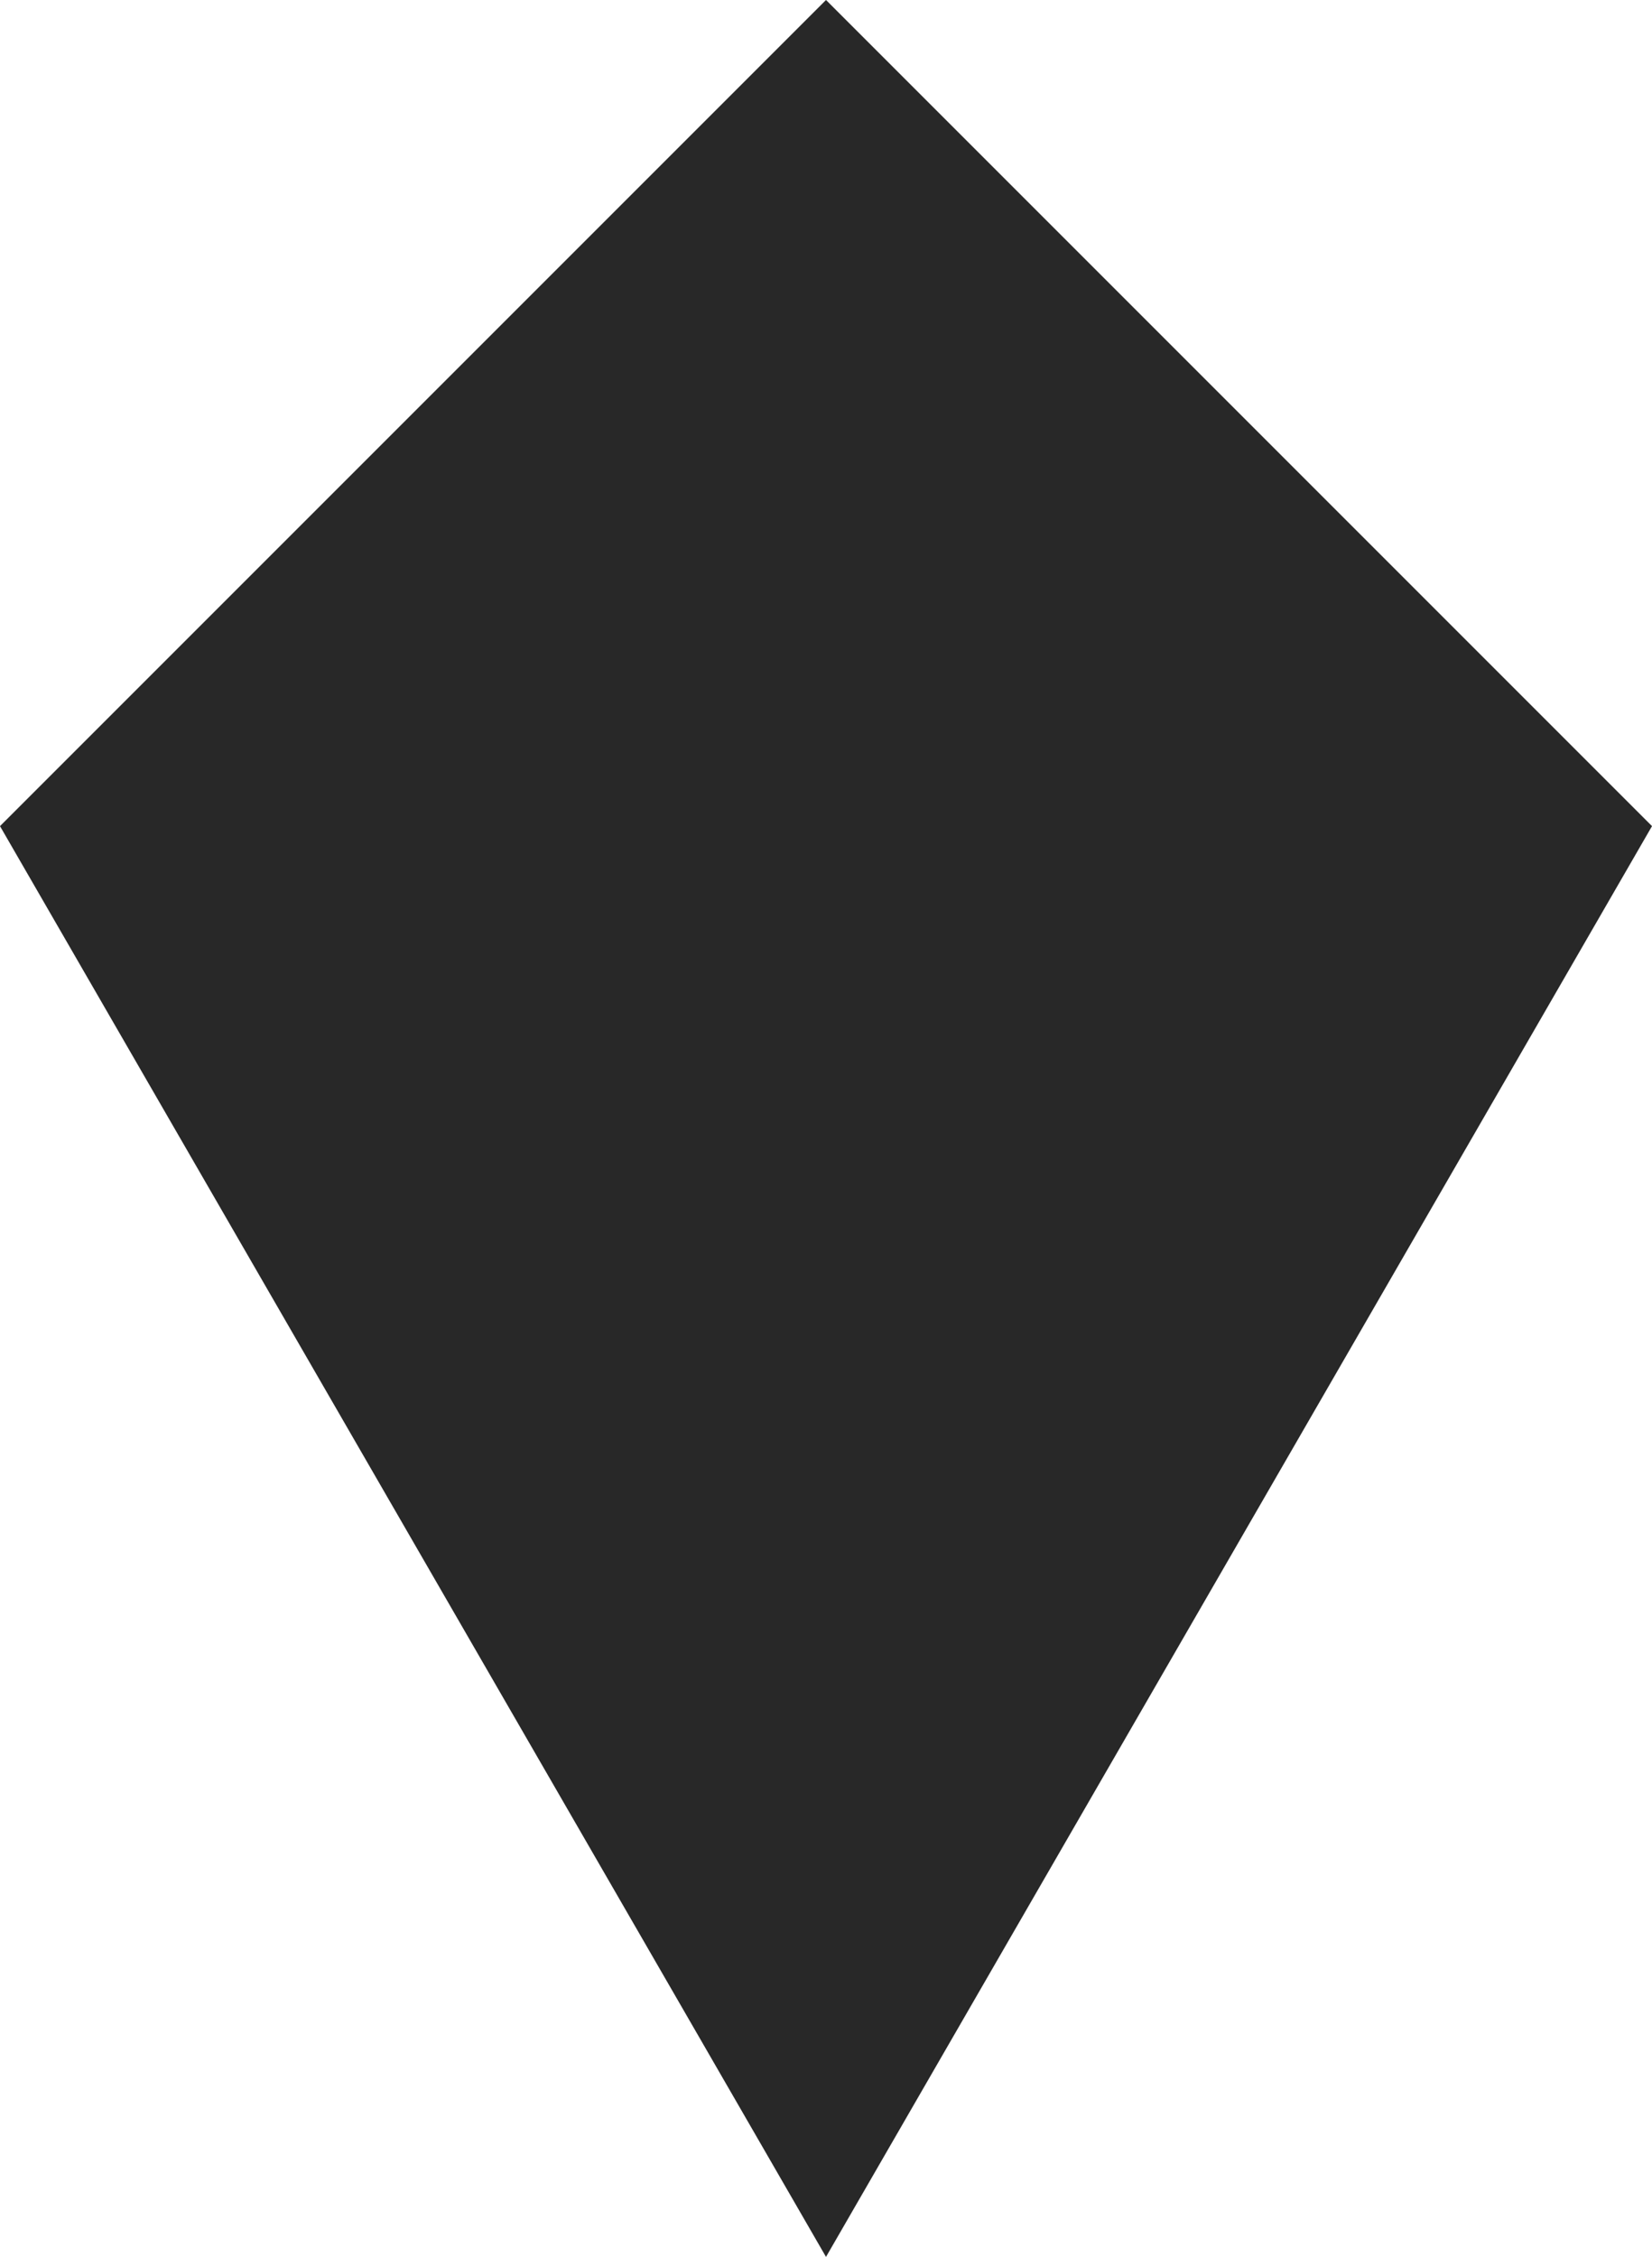 <?xml version="1.0" encoding="utf-8"?>
<!-- Generator: Adobe Illustrator 27.0.0, SVG Export Plug-In . SVG Version: 6.00 Build 0)  -->
<svg version="1.1" id="レイヤー_1" xmlns="http://www.w3.org/2000/svg" xmlns:xlink="http://www.w3.org/1999/xlink" x="0px"
	 y="0px" viewBox="0 0 27.6 37.7" style="enable-background:new 0 0 27.6 37.7;" xml:space="preserve">
<style type="text/css">
	.st0{fill:#282828;}
</style>
<polygon class="st0" points="27.6,13.8 13.8,0 0,13.8 13.8,37.7 "/>
</svg>
